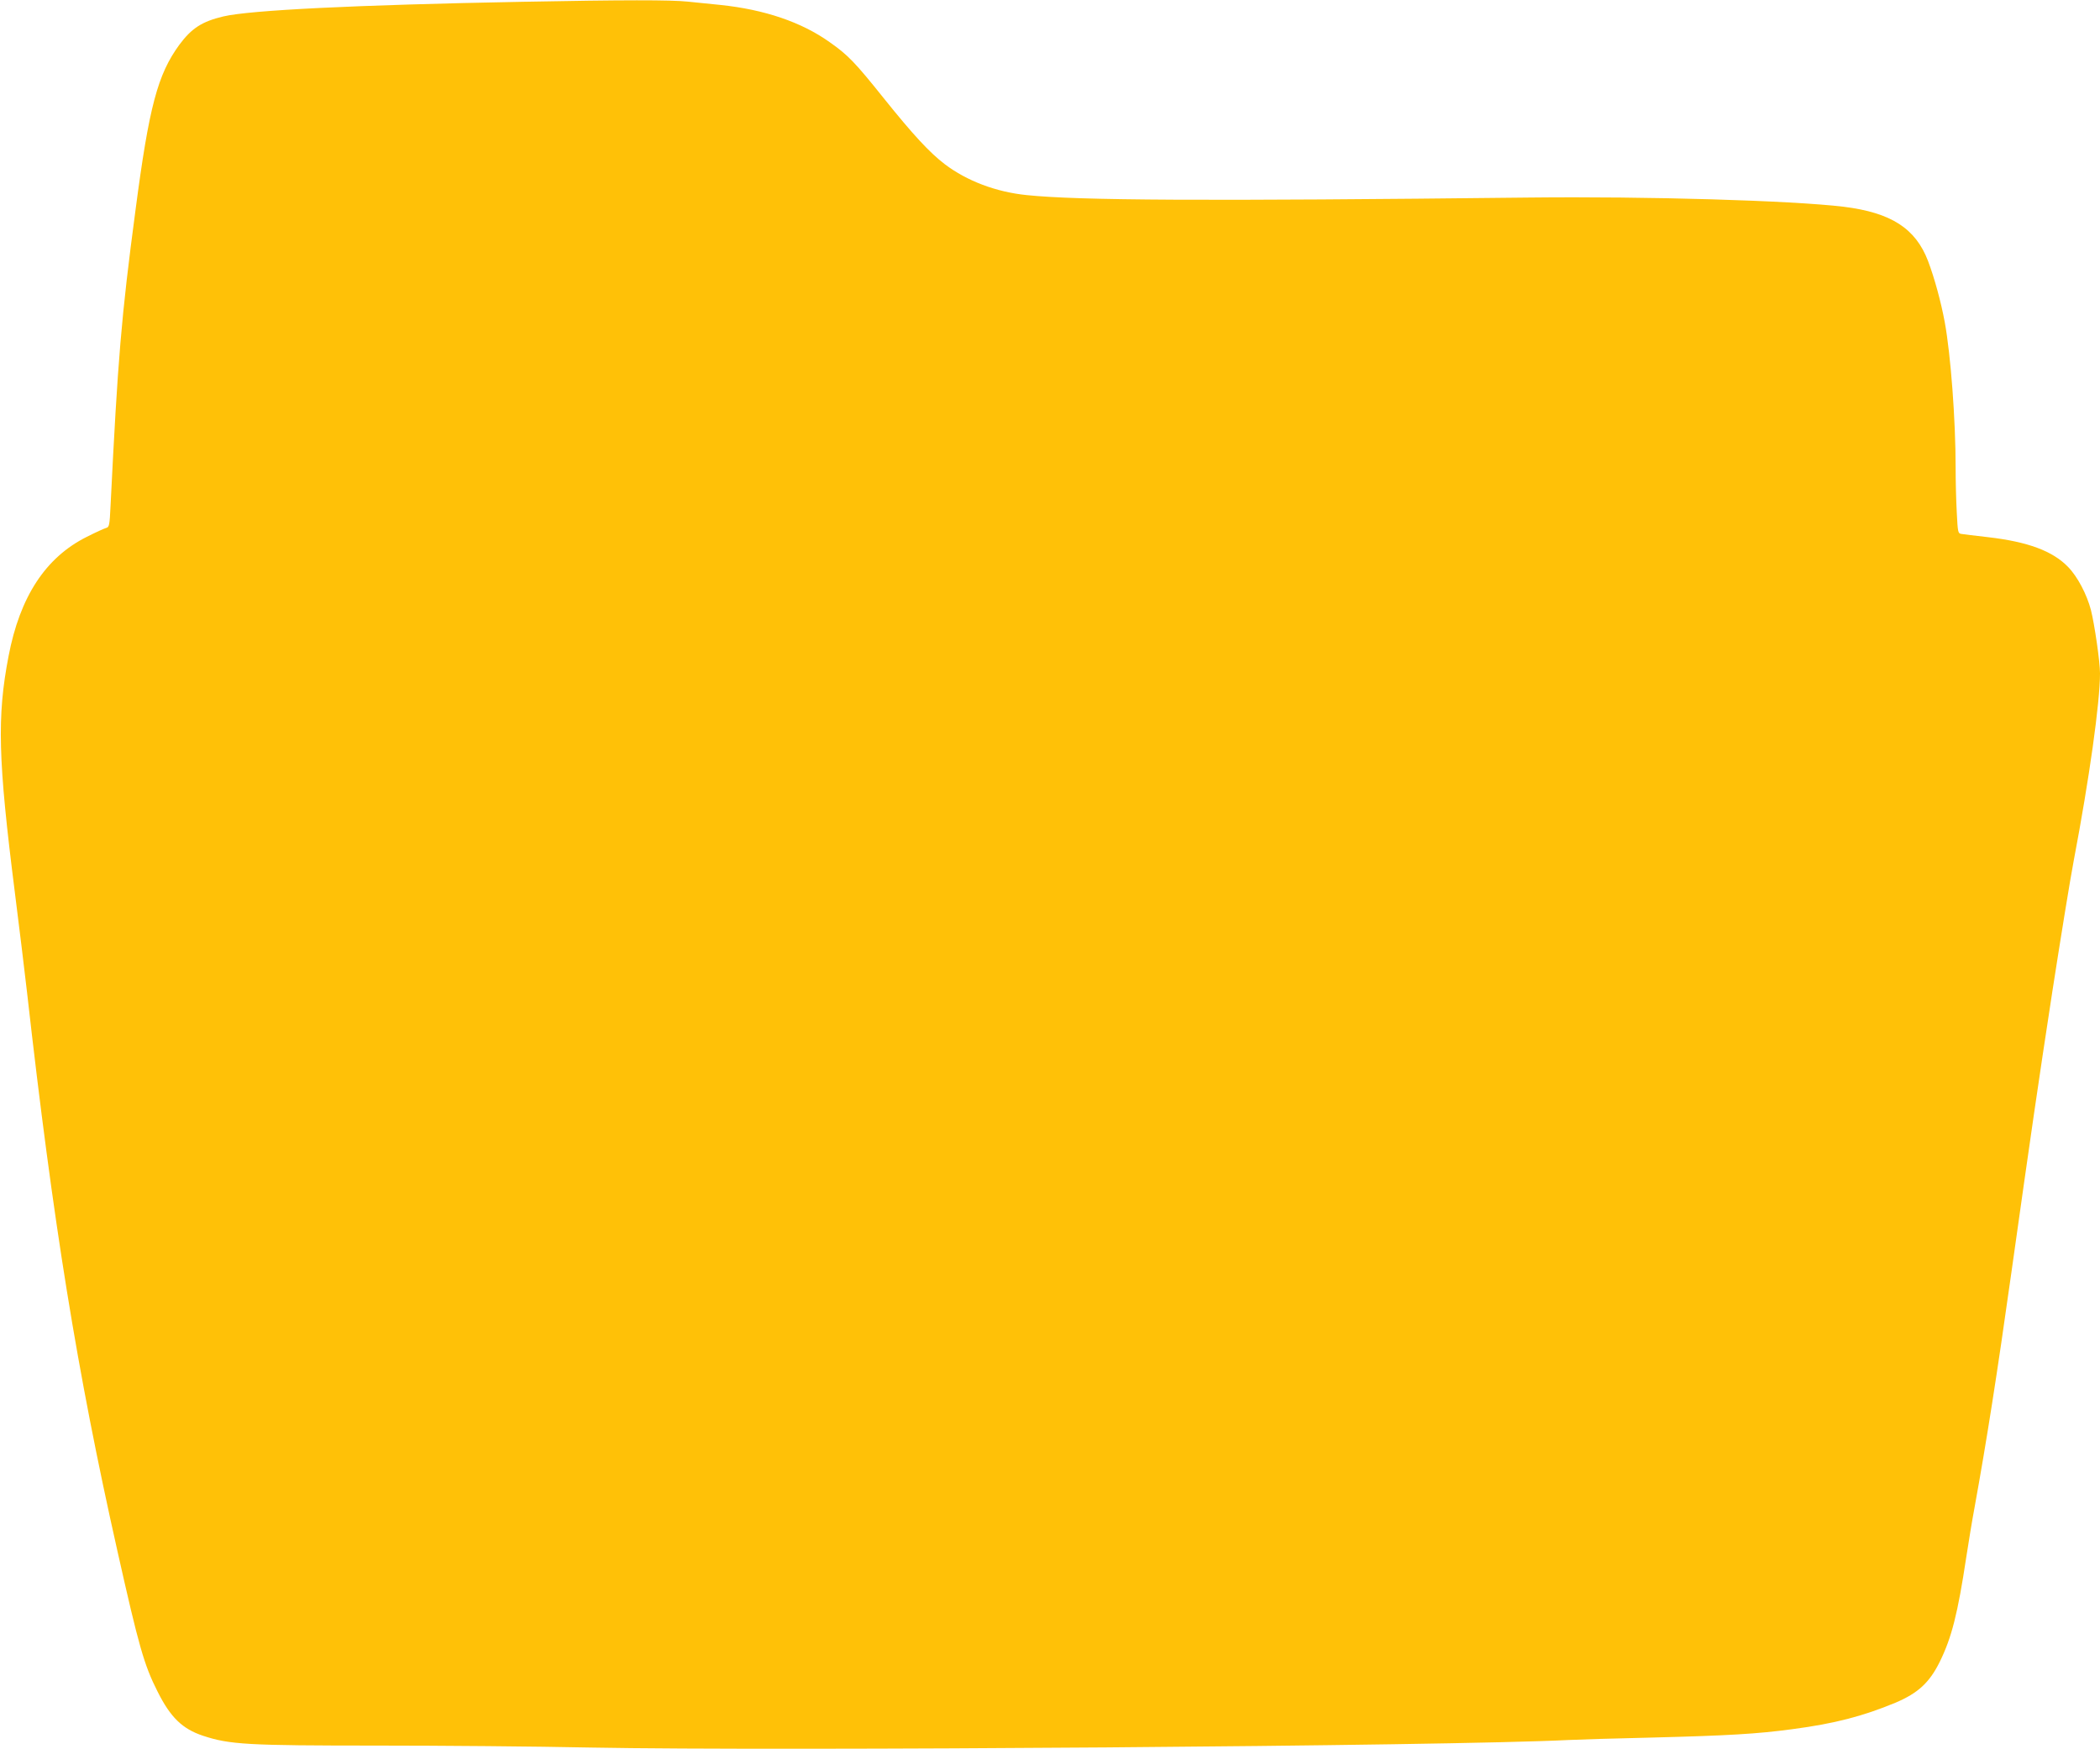 <?xml version="1.0" standalone="no"?>
<!DOCTYPE svg PUBLIC "-//W3C//DTD SVG 20010904//EN"
 "http://www.w3.org/TR/2001/REC-SVG-20010904/DTD/svg10.dtd">
<svg version="1.0" xmlns="http://www.w3.org/2000/svg"
 width="1280pt" height="1066pt" viewBox="0 0 1280 1066"
 preserveAspectRatio="xMidYMid meet">
<g transform="translate(0,1066) scale(0.1,-0.1)"
fill="#ffc107" stroke="none">
<path d="M3180 10649 c-1014 -19 -1657 -51 -1818 -89 -131 -31 -194 -72 -269
-173 -132 -181 -184 -375 -267 -1007 -87 -653 -108 -911 -152 -1799 -6 -125
-8 -134 -28 -139 -11 -3 -64 -27 -117 -54 -251 -125 -408 -365 -477 -728 -71
-369 -64 -629 38 -1435 27 -214 61 -491 75 -615 158 -1401 305 -2310 550
-3400 131 -584 163 -697 245 -859 79 -158 151 -228 277 -270 163 -54 271 -60
1063 -60 388 0 973 -5 1300 -12 1157 -22 5243 9 5960 46 58 3 290 10 515 15
462 12 634 22 850 51 258 34 430 79 630 162 136 58 206 122 269 250 72 147
109 292 161 637 14 91 36 226 50 300 73 402 138 815 225 1435 121 859 162
1141 250 1715 50 322 108 680 130 795 95 500 160 964 160 1141 0 71 -33 297
-55 385 -25 96 -82 205 -140 264 -94 97 -245 153 -487 181 -79 9 -152 18 -164
20 -20 3 -21 12 -27 131 -4 71 -7 193 -7 273 0 292 -30 688 -66 885 -23 125
-63 271 -102 374 -76 199 -225 295 -515 331 -317 38 -1196 64 -1917 56 -1979
-22 -2746 -18 -3063 15 -186 19 -363 86 -498 188 -93 71 -194 180 -372 402
-173 216 -217 263 -330 342 -171 122 -397 199 -667 227 -58 6 -146 15 -197 20
-102 11 -391 11 -1013 -1z"/>
</g>
</svg>
